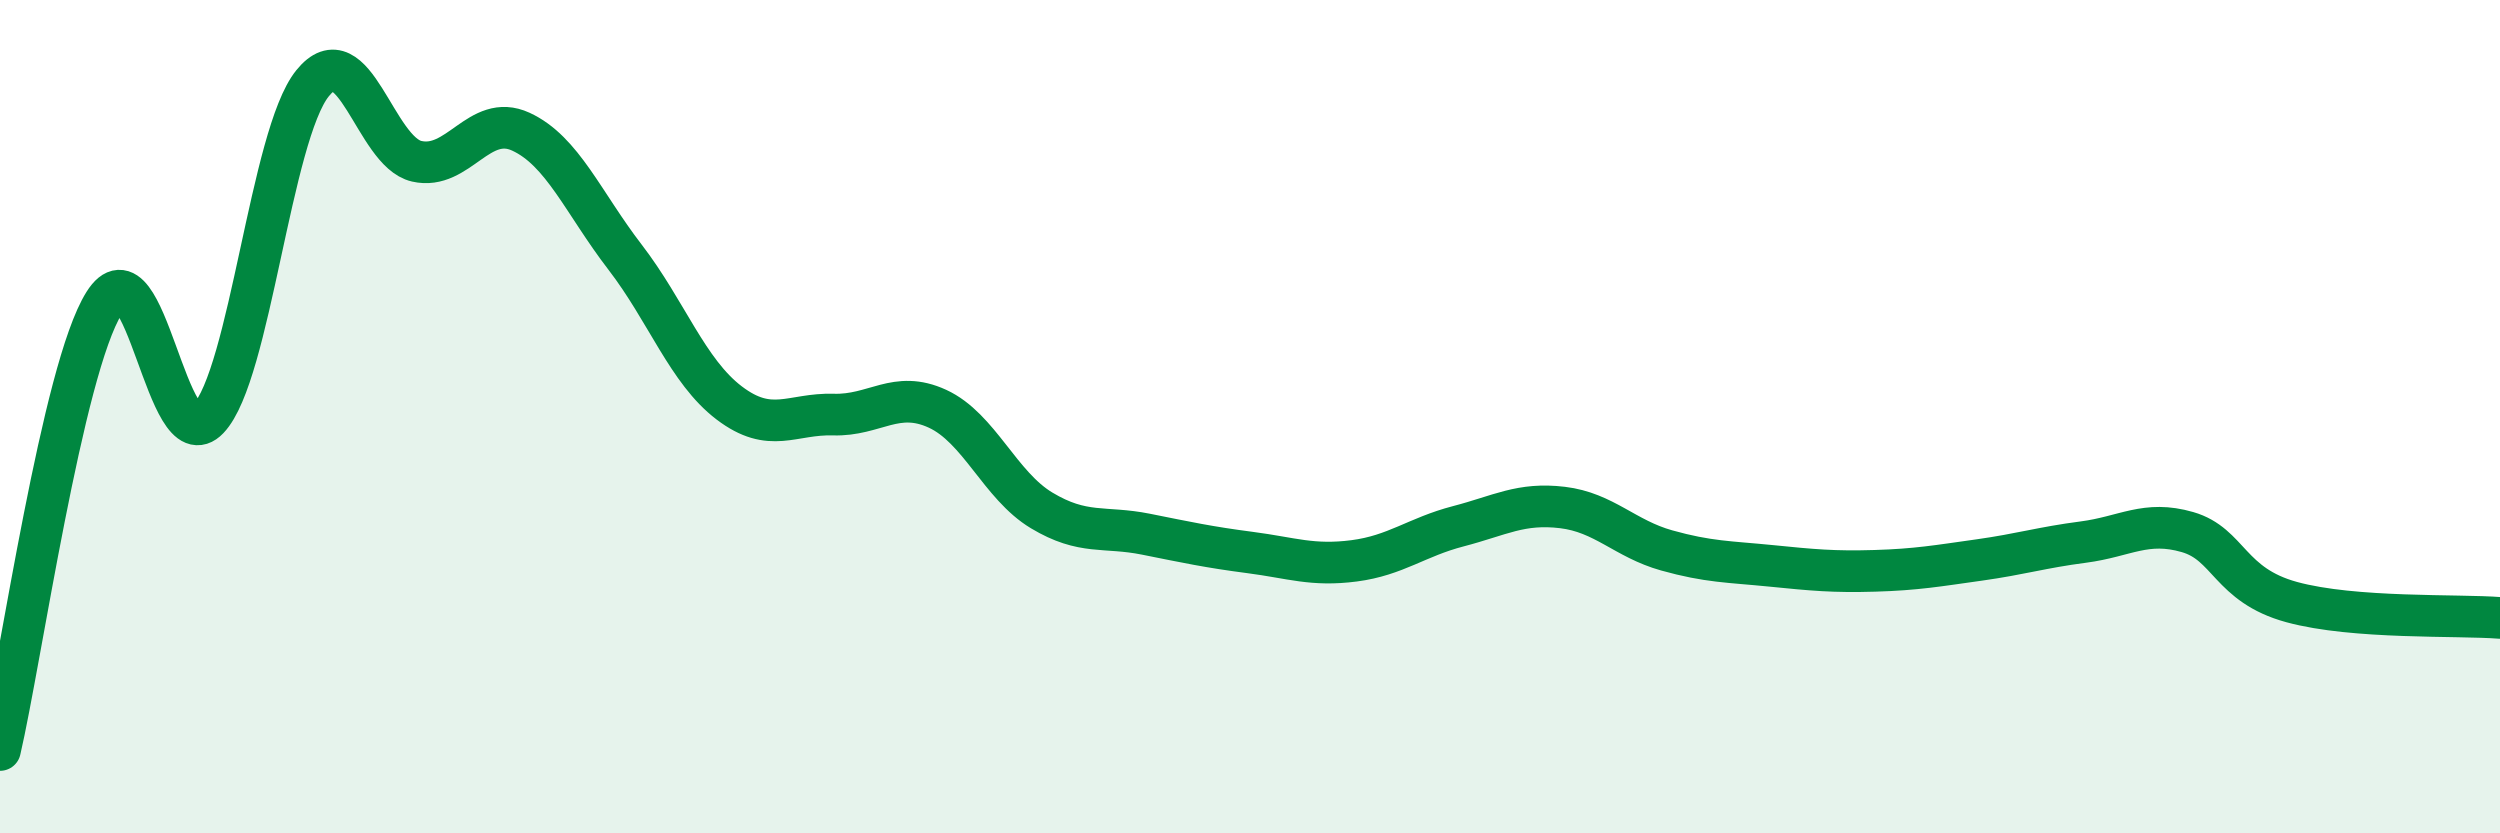 
    <svg width="60" height="20" viewBox="0 0 60 20" xmlns="http://www.w3.org/2000/svg">
      <path
        d="M 0,18 C 0.5,15.85 1.5,8.86 2.5,7.27 C 3.5,5.68 4,11.1 5,10.05 C 6,9 6.5,3.24 7.5,2 C 8.5,0.76 9,3.64 10,3.87 C 11,4.1 11.5,2.7 12.5,3.16 C 13.5,3.62 14,4.87 15,6.17 C 16,7.47 16.5,8.91 17.5,9.67 C 18.5,10.43 19,9.92 20,9.95 C 21,9.98 21.5,9.35 22.5,9.81 C 23.5,10.27 24,11.65 25,12.25 C 26,12.85 26.5,12.62 27.5,12.82 C 28.5,13.02 29,13.13 30,13.26 C 31,13.39 31.5,13.59 32.5,13.46 C 33.5,13.33 34,12.89 35,12.63 C 36,12.37 36.5,12.06 37.5,12.18 C 38.5,12.3 39,12.93 40,13.21 C 41,13.49 41.5,13.48 42.5,13.58 C 43.5,13.68 44,13.73 45,13.7 C 46,13.67 46.5,13.58 47.5,13.44 C 48.5,13.3 49,13.14 50,13.01 C 51,12.88 51.5,12.48 52.5,12.77 C 53.5,13.06 53.5,14.04 55,14.45 C 56.5,14.86 59,14.75 60,14.83L60 20L0 20Z"
        fill="#008740"
        opacity="0.1"
        stroke-linecap="round"
        stroke-linejoin="round"
      />
      <path
        d="M 0,18 C 0.5,15.85 1.5,8.86 2.5,7.27 C 3.5,5.68 4,11.1 5,10.05 C 6,9 6.5,3.24 7.5,2 C 8.5,0.76 9,3.64 10,3.87 C 11,4.1 11.5,2.7 12.5,3.16 C 13.5,3.62 14,4.87 15,6.17 C 16,7.47 16.5,8.91 17.5,9.67 C 18.5,10.43 19,9.92 20,9.95 C 21,9.98 21.5,9.35 22.5,9.81 C 23.5,10.27 24,11.65 25,12.25 C 26,12.85 26.5,12.62 27.5,12.82 C 28.5,13.02 29,13.13 30,13.26 C 31,13.39 31.5,13.59 32.5,13.46 C 33.5,13.33 34,12.89 35,12.63 C 36,12.37 36.5,12.06 37.5,12.18 C 38.5,12.3 39,12.93 40,13.21 C 41,13.49 41.5,13.48 42.5,13.58 C 43.5,13.68 44,13.73 45,13.7 C 46,13.67 46.5,13.58 47.5,13.44 C 48.5,13.3 49,13.14 50,13.01 C 51,12.88 51.5,12.48 52.5,12.77 C 53.5,13.06 53.5,14.04 55,14.45 C 56.5,14.86 59,14.75 60,14.83"
        stroke="#008740"
        stroke-width="1"
        fill="none"
        stroke-linecap="round"
        stroke-linejoin="round"
      />
    </svg>
  